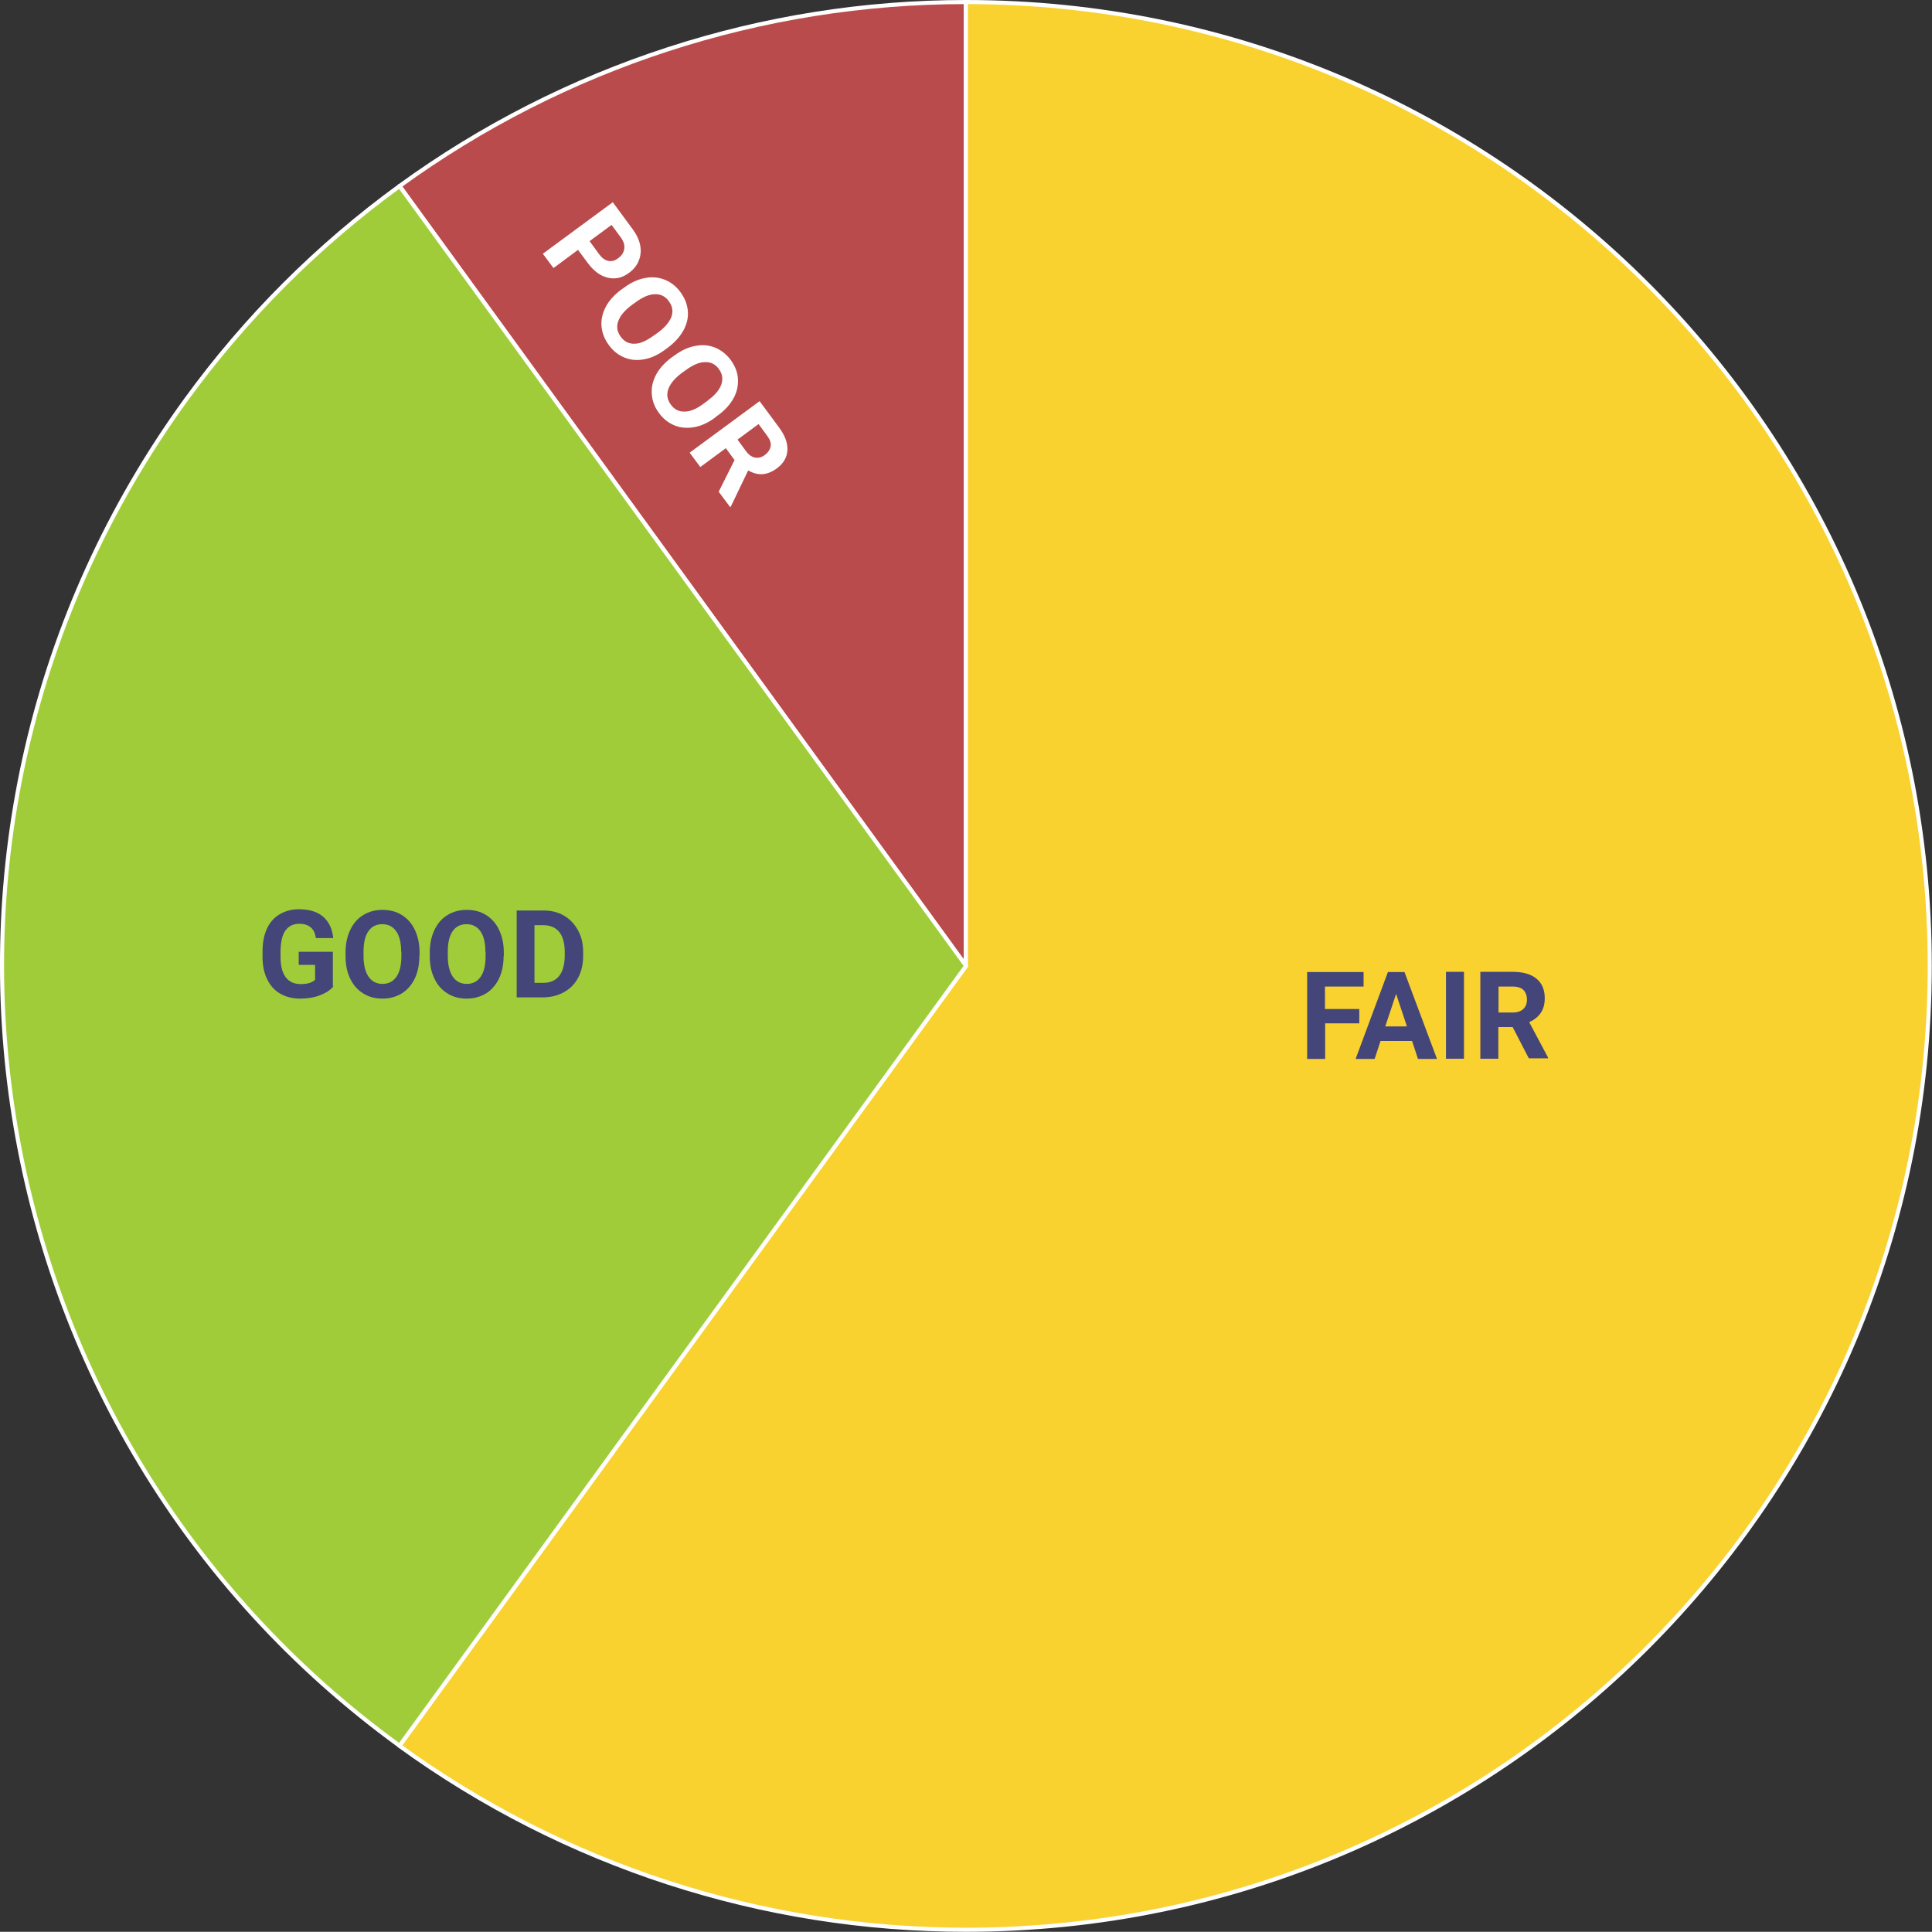 <?xml version="1.0" encoding="UTF-8"?>
<svg id="Layer_2" data-name="Layer 2" xmlns="http://www.w3.org/2000/svg" viewBox="0 0 94.49 94.48">
  <rect x="0" y="0" width="94.49" height="94.48" fill="#333333" stroke="none"/>
  <defs>
    <style>
      .cls-1, .cls-2 {
        fill: #f9d230;
      }

      .cls-1, .cls-3, .cls-4 {
        fill-rule: evenodd;
      }

      .cls-5 {
        fill: #fff;
      }

      .cls-6, .cls-2, .cls-7 {
        stroke: #fff;
        stroke-linejoin: round;
        stroke-width: .2px;
      }

      .cls-6, .cls-4 {
        fill: #a0cc3a;
      }

      .cls-3, .cls-7 {
        fill: #ba4b4c;
      }

      .cls-8 {
        fill: #444579;
      }
    </style>
  </defs>
  <g id="graphics">
    <g>
      <g>
        <path class="cls-3" d="M19.54,9.1C27.59,3.25,37.29.1,47.24.1v47.14S19.54,9.1,19.54,9.1h0Z"/>
        <path class="cls-7" d="M19.54,9.1C27.59,3.25,37.29.1,47.24.1v47.14S19.54,9.1,19.54,9.1h0Z"/>
      </g>
      <g>
        <path class="cls-1" d="M47.24.1c26.04,0,47.14,21.11,47.14,47.14s-21.11,47.14-47.14,47.14c-9.96,0-19.65-3.15-27.71-9l27.71-38.14V.1h0Z"/>
        <path class="cls-2" d="M47.24.1c26.04,0,47.14,21.11,47.14,47.14s-21.11,47.14-47.14,47.14c-9.96,0-19.65-3.15-27.71-9l27.71-38.14V.1h0Z"/>
      </g>
      <g>
        <path class="cls-8" d="M66.49,50.05h-1.68v1.74h-.88v-4.25h2.76v.71h-1.89v1.1h1.68v.71Z"/>
        <path class="cls-8" d="M69.05,50.91h-1.53l-.29.88h-.93l1.58-4.25h.81l1.59,4.25h-.93l-.29-.88ZM67.75,50.2h1.06l-.53-1.59-.53,1.59Z"/>
        <path class="cls-8" d="M71.6,51.78h-.88v-4.25h.88v4.25Z"/>
        <path class="cls-8" d="M73.98,50.23h-.7v1.55h-.88v-4.25h1.58c.5,0,.89.11,1.16.33.27.22.41.54.41.95,0,.29-.06.53-.19.72-.12.19-.32.35-.57.46l.92,1.73v.04h-.94l-.8-1.55ZM73.28,49.52h.71c.22,0,.39-.06.51-.17.12-.11.18-.27.18-.46s-.06-.36-.17-.47c-.11-.11-.29-.17-.52-.17h-.7v1.27Z"/>
      </g>
      <g>
        <path class="cls-5" d="M28.27,12.22l-1.2.89-.52-.7,3.42-2.52.98,1.33c.19.26.31.52.36.78.05.26.03.51-.07.75-.09.23-.25.43-.47.59-.33.25-.68.33-1.05.24s-.69-.33-.99-.74l-.46-.62ZM28.84,11.8l.46.63c.14.19.29.3.45.33.16.03.32,0,.48-.13.17-.12.27-.27.3-.45.03-.17-.02-.35-.14-.53l-.48-.65-1.07.79Z"/>
        <path class="cls-5" d="M32.53,17.1c-.34.25-.67.41-1.02.47-.34.07-.66.04-.96-.08-.3-.12-.56-.32-.77-.61-.21-.28-.33-.59-.36-.91s.04-.64.2-.95c.16-.31.41-.58.73-.83l.17-.12c.34-.25.68-.41,1.02-.47.34-.07.67-.04.97.08.3.12.56.32.77.61.21.28.33.59.36.91.03.32-.04.64-.21.95s-.42.59-.75.84l-.15.11ZM32.16,16.28c.36-.26.58-.53.68-.79.09-.27.05-.52-.13-.76-.17-.24-.4-.35-.68-.34-.28,0-.6.14-.95.4l-.17.12c-.35.26-.57.52-.67.79-.1.27-.06.53.12.77.17.24.4.35.68.34.28,0,.59-.15.95-.41l.17-.12Z"/>
        <path class="cls-5" d="M34.98,20.42c-.34.25-.68.41-1.02.47s-.66.04-.96-.08c-.3-.12-.56-.32-.77-.61-.21-.28-.33-.59-.35-.91-.03-.32.04-.64.2-.95s.41-.58.73-.83l.17-.12c.34-.25.68-.41,1.02-.47.35-.07.67-.04.97.08.3.12.55.32.77.61.21.29.33.59.35.91s-.04.64-.21.95c-.17.31-.42.59-.75.83l-.15.11ZM34.61,19.59c.36-.26.58-.53.67-.79s.05-.52-.12-.75c-.17-.24-.4-.35-.68-.34-.28,0-.6.14-.95.4l-.17.12c-.35.26-.57.52-.67.79-.1.27-.06.53.12.77.17.24.4.35.68.34.28,0,.6-.14.95-.41l.17-.12Z"/>
        <path class="cls-5" d="M35.91,22.48l-.41-.56-1.25.92-.52-.7,3.42-2.52.94,1.27c.3.4.44.78.42,1.13-.02.35-.19.65-.52.89-.23.17-.46.26-.69.28-.23.02-.47-.05-.71-.18l-.85,1.77-.03.02-.56-.75.78-1.56ZM36.07,21.5l.42.57c.13.18.28.28.44.31.16.03.32-.01.48-.13.16-.12.25-.26.28-.42.03-.16-.03-.33-.17-.52l-.42-.57-1.03.76Z"/>
      </g>
      <g>
        <path class="cls-4" d="M19.54,85.38C-1.53,70.08-6.2,40.6,9.11,19.53c2.91-4,6.43-7.52,10.43-10.43l27.71,38.14-27.71,38.14h0Z"/>
        <path class="cls-6" d="M19.54,85.38C-1.53,70.08-6.2,40.6,9.11,19.53c2.91-4,6.43-7.52,10.43-10.43l27.71,38.14-27.71,38.14h0Z"/>
      </g>
      <g>
        <path class="cls-8" d="M16.31,48.24c-.16.19-.38.33-.67.44s-.61.16-.96.16c-.37,0-.69-.08-.97-.24-.28-.16-.49-.39-.64-.7-.15-.3-.23-.66-.23-1.08v-.29c0-.42.07-.79.21-1.1.14-.31.35-.55.62-.71.27-.16.58-.25.95-.25.5,0,.9.12,1.18.36.28.24.45.59.5,1.05h-.85c-.04-.24-.12-.42-.26-.53-.13-.11-.32-.17-.55-.17-.3,0-.52.11-.68.33s-.23.56-.24,1v.27c0,.45.08.78.25,1.01s.42.34.74.34.56-.07.7-.21v-.73h-.8v-.64h1.67v1.69Z"/>
        <path class="cls-8" d="M20.51,46.75c0,.42-.07.78-.22,1.1-.15.31-.36.56-.63.73-.28.17-.59.26-.95.26s-.67-.08-.94-.25c-.28-.17-.49-.41-.64-.72-.15-.31-.23-.67-.23-1.08v-.21c0-.42.08-.79.23-1.1.15-.32.36-.56.64-.73s.59-.25.94-.25.67.08.94.25c.27.17.49.41.64.73.15.32.23.68.23,1.1v.19ZM19.62,46.56c0-.45-.08-.78-.24-1.01-.16-.23-.39-.35-.68-.35s-.52.11-.68.34-.24.56-.24,1v.21c0,.43.08.77.24,1.01s.39.36.69.36.52-.12.68-.35c.16-.23.24-.57.24-1.01v-.21Z"/>
        <path class="cls-8" d="M24.63,46.75c0,.42-.07.78-.22,1.1-.15.31-.36.56-.63.73-.28.17-.59.26-.95.26s-.67-.08-.94-.25c-.28-.17-.49-.41-.64-.72-.15-.31-.23-.67-.23-1.08v-.21c0-.42.08-.79.23-1.1.15-.32.36-.56.64-.73s.59-.25.94-.25.67.08.94.25c.27.17.49.41.64.73.15.32.23.68.23,1.1v.19ZM23.74,46.56c0-.45-.08-.78-.24-1.01-.16-.23-.39-.35-.68-.35s-.52.11-.68.34-.24.56-.24,1v.21c0,.43.08.77.24,1.01s.39.36.69.36.52-.12.68-.35c.16-.23.24-.57.24-1.01v-.21Z"/>
        <path class="cls-8" d="M25.27,48.78v-4.25h1.31c.37,0,.71.08,1,.25.29.17.52.41.69.72.17.31.25.66.25,1.06v.2c0,.39-.08.75-.24,1.05-.16.31-.39.54-.69.71-.3.17-.63.25-1,.26h-1.32ZM26.14,45.24v2.83h.42c.34,0,.6-.11.78-.33s.27-.54.28-.96v-.22c0-.43-.09-.76-.27-.98s-.44-.33-.78-.33h-.43Z"/>
      </g>
    </g>
  </g>
</svg>